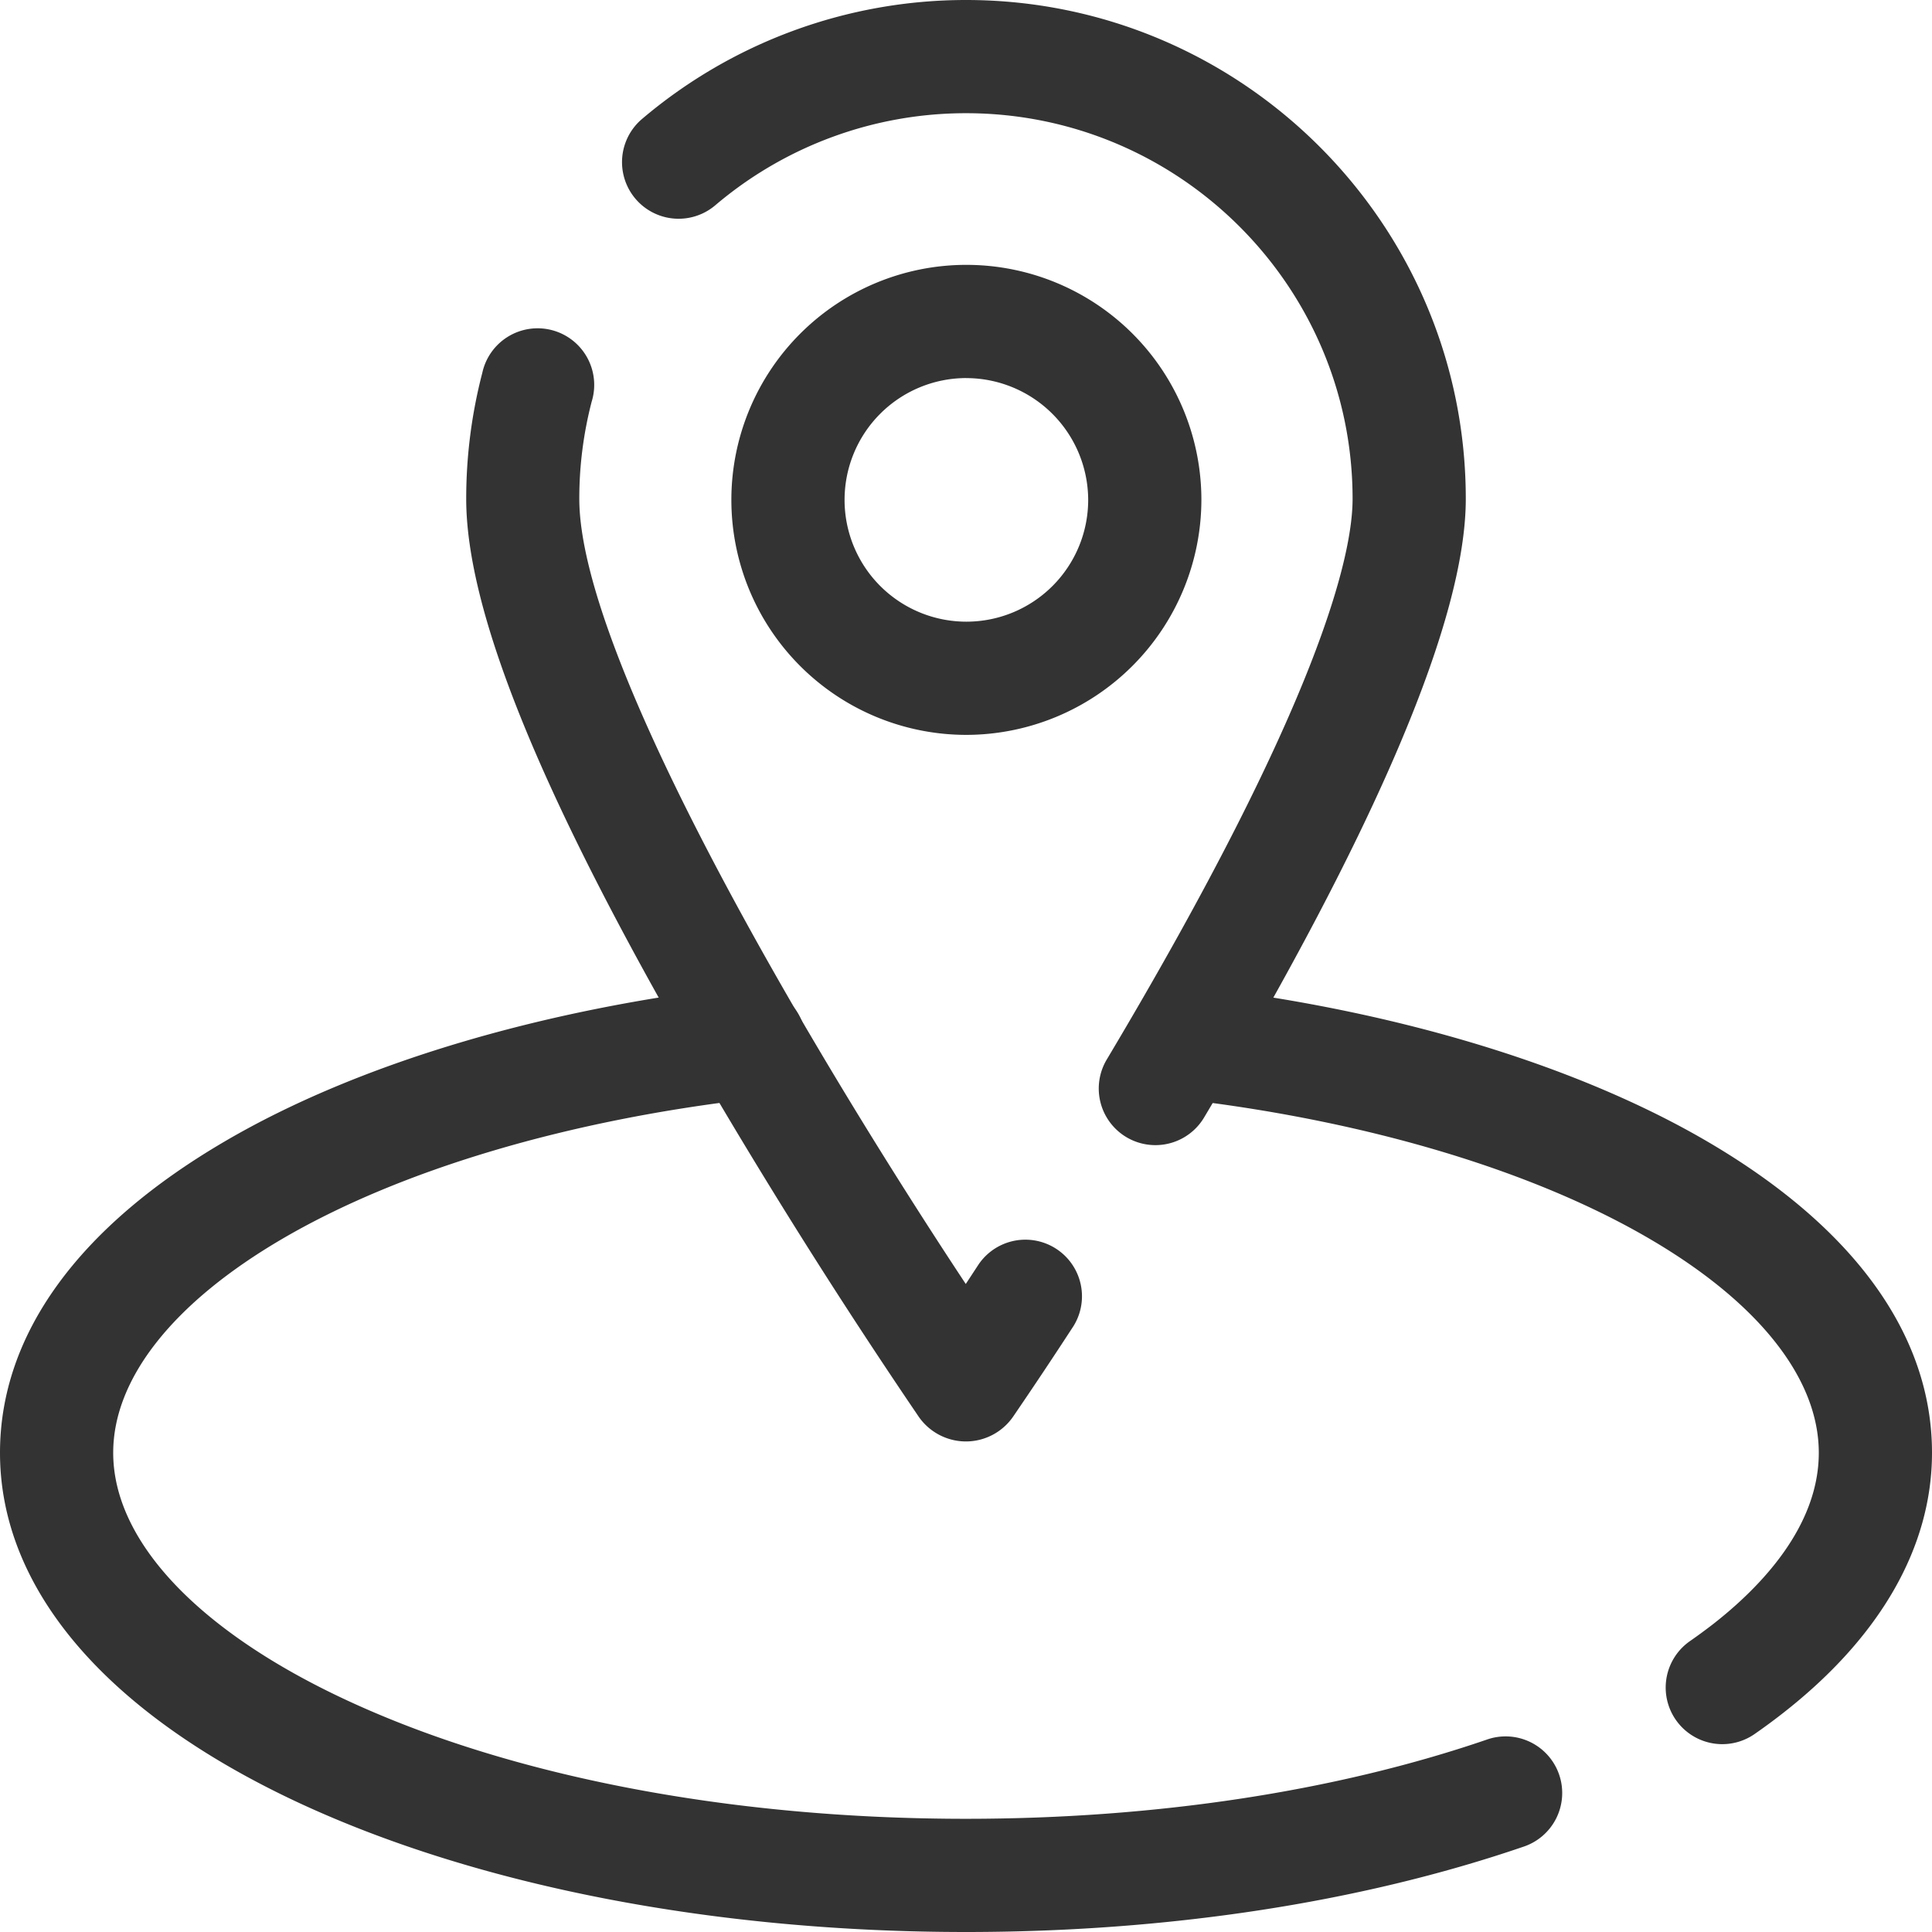 <svg xmlns="http://www.w3.org/2000/svg" width="512" height="512"><g fill="#333"><path d="M256 512c-66.51 0-129.28-12.15-176.73-34.2C28.15 454 0 421.09 0 385c0-31.22 20.65-59.79 59.71-82.6 34.94-20.43 83.66-35 137.18-41.11a15 15 0 113.38 29.81c-49.46 5.62-94 18.83-125.43 37.19C45.92 345.19 30 365.33 30 385c0 23.4 22.56 47.31 61.91 65.59C135.49 470.85 193.76 482 256 482c50.17 0 97.85-7.24 137.89-20.94a15 15 0 119.71 28.38C360.47 504.2 309.43 512 256 512zM456.43 462.22a15 15 0 01-8.56-27.32c2.07-1.44 4.09-2.93 6-4.4 12.83-10 28.13-26 28.13-45.5s-15.67-39.48-44.12-56.28C407 310.46 363 297.2 314.18 291.4a15 15 0 113.55-29.79c52.9 6.3 101 21 135.41 41.3C491.65 325.62 512 354 512 385c0 25-13.73 48.94-39.71 69.16a162.5 162.5 0 01-7.31 5.38 15 15 0 01-8.55 2.68z"/><path d="M256 382c-5.02 0-9.72-2.47-12.56-6.6a1591.82 1591.82 0 01-61.22-97.52c-39.48-68.63-58.67-116.28-58.67-145.69 0-11.24 1.42-22.43 4.25-33.31a15 15 0 1129 7.56 102.06 102.06 0 00-3.28 25.75c0 42.43 61.36 146 102.42 208.08l3.4-5.19a15 15 0 0125.2 16.26 1264.03 1264.03 0 01-16.03 24.05 15.21 15.21 0 01-12.51 6.61zM306.17 303.47a15 15 0 01-12.86-22.7c56.67-95 65.14-133.87 65.14-148.58C358.45 75.84 312.5 30 256 30a102.6 102.6 0 00-66.5 24.45 15 15 0 01-19.45-22.84A132.66 132.66 0 01256 0c73 0 132.45 59.3 132.45 132.19 0 31.62-23.34 86.79-69.38 164a15 15 0 01-12.9 7.28z"/><path d="M256 194.75a62.28 62.28 0 1162.38-62.28A62.4 62.4 0 01256 194.75zm0-94.56a32.28 32.28 0 1032.38 32.28A32.36 32.36 0 00256 100.2z"/></g></svg>
